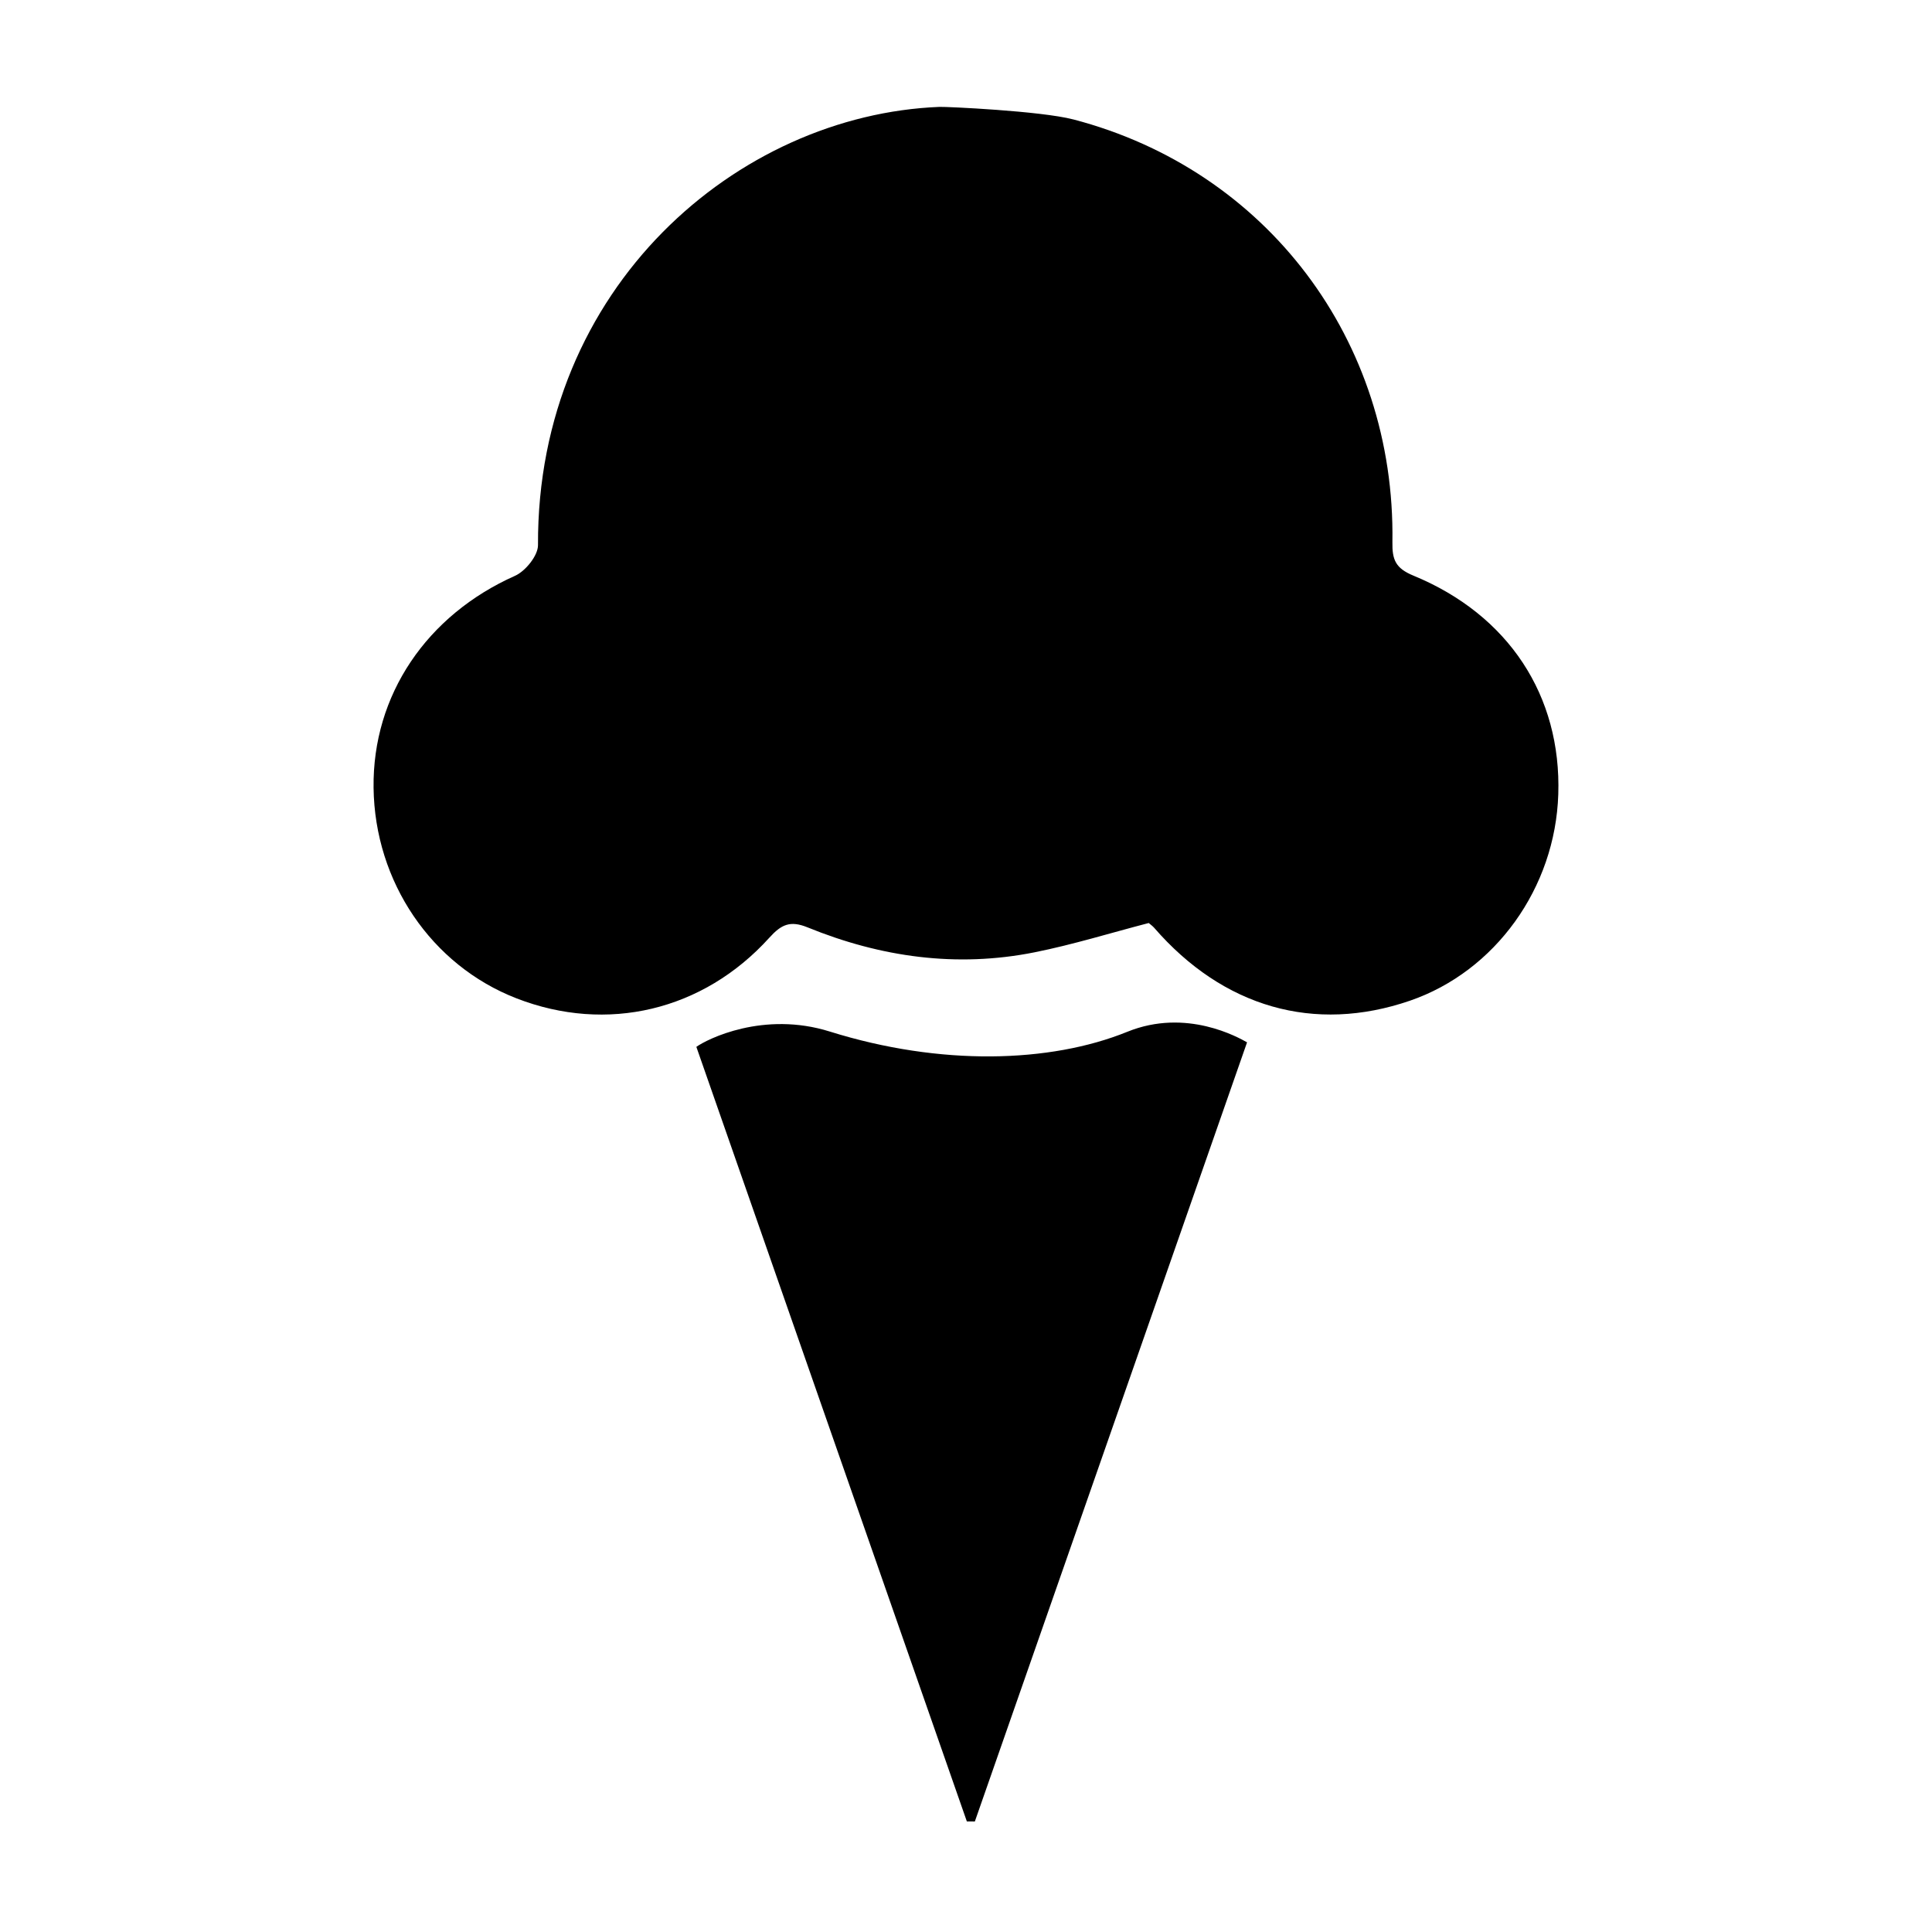 <?xml version="1.0" encoding="UTF-8"?>
<!-- Uploaded to: SVG Repo, www.svgrepo.com, Generator: SVG Repo Mixer Tools -->
<svg fill="#000000" width="800px" height="800px" version="1.1" viewBox="144 144 512 512" xmlns="http://www.w3.org/2000/svg">
 <g>
  <path d="m428.41 175.64c51.289 13.383 85.41 58.602 84.594 112-0.082 4.695 0.816 6.949 5.562 8.906 25.285 10.414 39.242 31.887 38.395 57.957-0.785 24.809-16.703 46.93-39.336 54.703-25.301 8.68-49.453 1.773-67.789-19.367-0.402-0.453-0.926-0.812-1.406-1.23-10.086 2.621-20.07 5.727-30.273 7.766-20.668 4.125-40.777 1.281-60.145-6.613-4.59-1.867-6.953-0.781-10.121 2.731-17.559 19.422-43.086 25.375-67.008 16.082-22.566-8.762-37.574-30.879-37.883-55.816-0.301-24.574 14.105-45.75 37.473-56.156 2.785-1.238 6.117-5.367 6.102-8.137-0.301-68.398 52.938-114.04 106.43-116.14 1.789-0.07 26.789 1.074 35.406 3.32"/>
  <path d="m328.54 421.43c2.875-2.074 17.816-9.566 35.379-4.055 29.332 9.18 58.387 8.344 78.801 0.07 15.738-6.398 29.59 1.578 31.762 2.785-24.09 68.93-48.121 137.71-72.137 206.48-0.715-0.016-1.414-0.016-2.121-0.016-24.02-68.789-48.039-137.57-71.684-205.27"/>
 </g>
</svg>